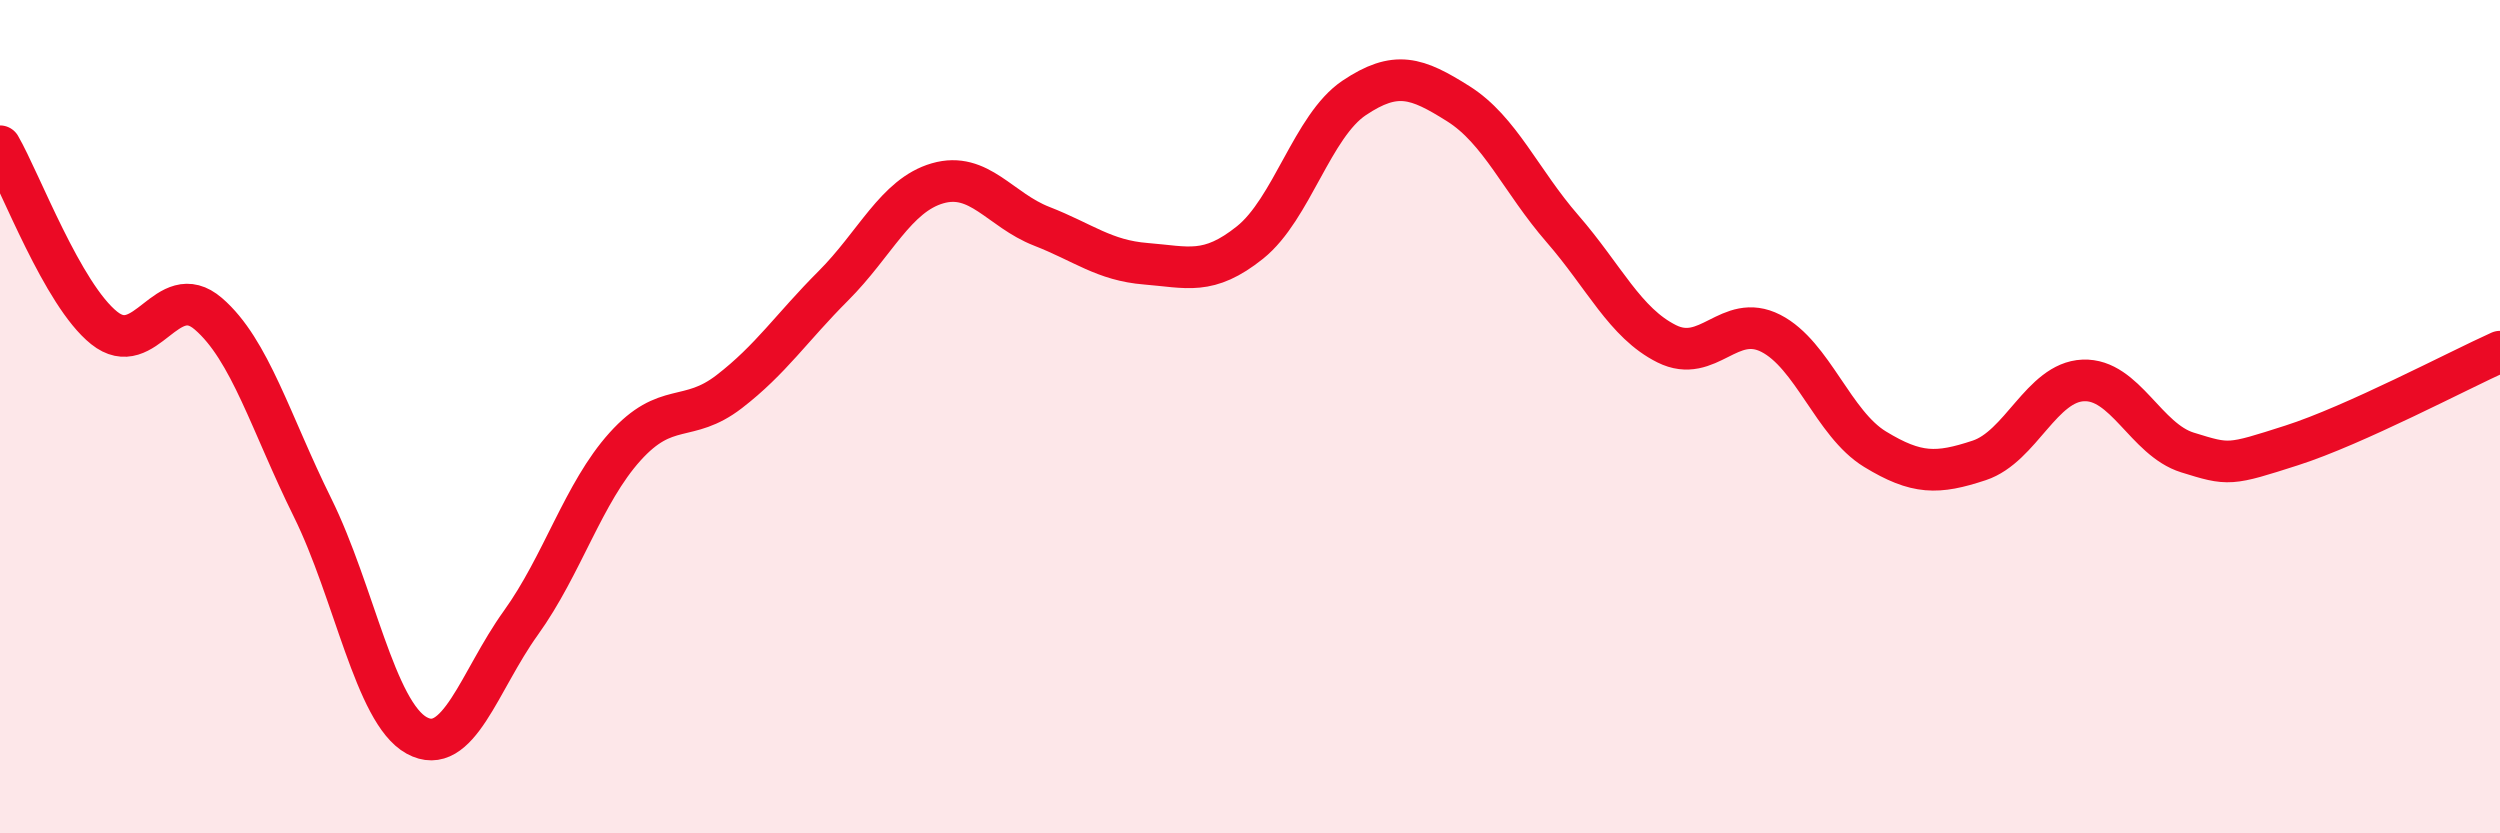 
    <svg width="60" height="20" viewBox="0 0 60 20" xmlns="http://www.w3.org/2000/svg">
      <path
        d="M 0,3.51 C 0.5,4.38 1.5,7.07 2.5,7.87 C 3.5,8.67 4,6.67 5,7.53 C 6,8.39 6.5,10.16 7.5,12.18 C 8.5,14.2 9,17.1 10,17.65 C 11,18.2 11.5,16.34 12.5,14.95 C 13.5,13.56 14,11.83 15,10.72 C 16,9.61 16.5,10.17 17.5,9.4 C 18.5,8.63 19,7.86 20,6.86 C 21,5.86 21.5,4.69 22.5,4.4 C 23.5,4.11 24,5.04 25,5.43 C 26,5.82 26.5,6.25 27.5,6.33 C 28.5,6.41 29,6.62 30,5.82 C 31,5.02 31.5,3.02 32.5,2.35 C 33.5,1.68 34,1.86 35,2.49 C 36,3.12 36.5,4.34 37.5,5.49 C 38.5,6.64 39,7.75 40,8.25 C 41,8.75 41.5,7.49 42.5,8 C 43.5,8.51 44,10.17 45,10.78 C 46,11.39 46.5,11.38 47.5,11.05 C 48.5,10.72 49,9.17 50,9.13 C 51,9.09 51.5,10.55 52.5,10.86 C 53.5,11.17 53.5,11.17 55,10.69 C 56.5,10.21 59,8.89 60,8.44L60 20L0 20Z"
        fill="#EB0A25"
        opacity="0.1"
        stroke-linecap="round"
        stroke-linejoin="round"
      />
      <path
        d="M 0,3.51 C 0.5,4.38 1.5,7.07 2.5,7.87 C 3.5,8.67 4,6.67 5,7.53 C 6,8.39 6.5,10.16 7.5,12.18 C 8.5,14.2 9,17.1 10,17.65 C 11,18.2 11.5,16.34 12.5,14.95 C 13.5,13.56 14,11.83 15,10.72 C 16,9.61 16.5,10.17 17.5,9.4 C 18.5,8.63 19,7.86 20,6.86 C 21,5.86 21.5,4.69 22.5,4.4 C 23.5,4.11 24,5.04 25,5.43 C 26,5.82 26.5,6.25 27.5,6.33 C 28.5,6.41 29,6.62 30,5.82 C 31,5.02 31.5,3.02 32.5,2.35 C 33.5,1.68 34,1.86 35,2.49 C 36,3.12 36.5,4.34 37.5,5.49 C 38.5,6.64 39,7.75 40,8.25 C 41,8.75 41.5,7.49 42.5,8 C 43.5,8.51 44,10.17 45,10.78 C 46,11.39 46.5,11.38 47.5,11.05 C 48.5,10.72 49,9.17 50,9.13 C 51,9.09 51.5,10.55 52.5,10.86 C 53.5,11.17 53.5,11.17 55,10.69 C 56.5,10.21 59,8.89 60,8.44"
        stroke="#EB0A25"
        stroke-width="1"
        fill="none"
        stroke-linecap="round"
        stroke-linejoin="round"
      />
    </svg>
  
